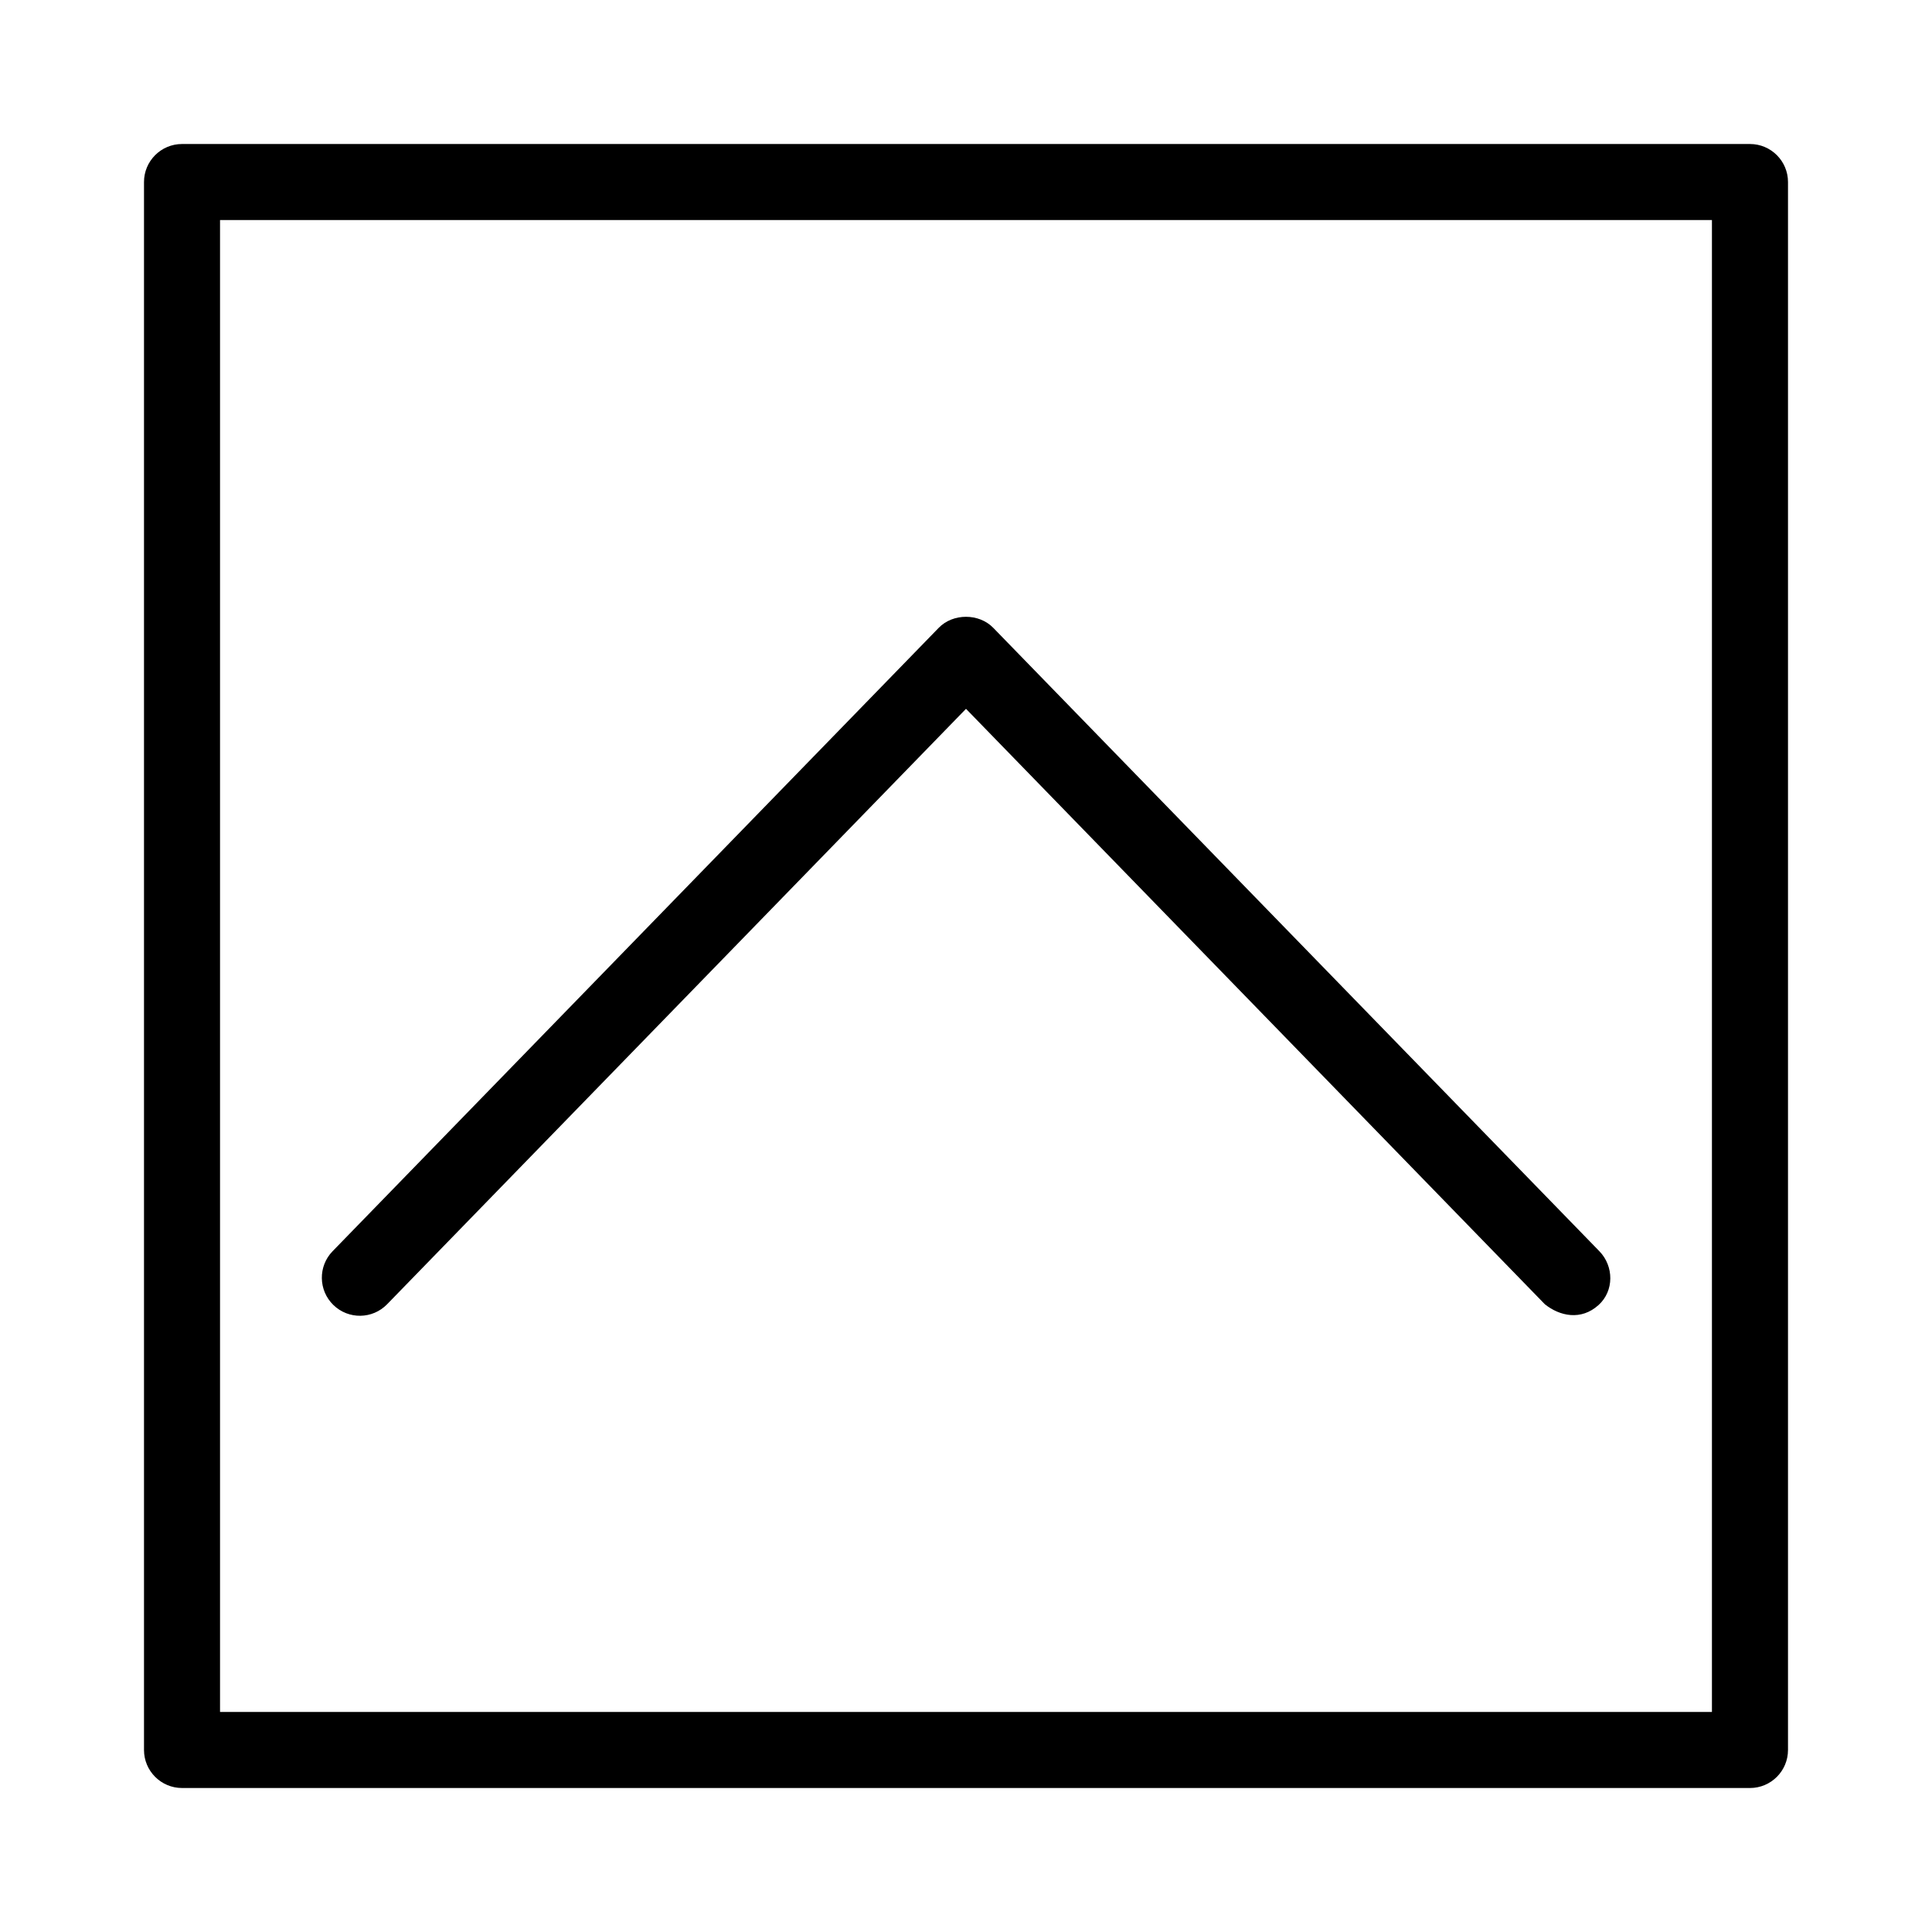 <?xml version="1.0" encoding="UTF-8"?>
<!-- Uploaded to: ICON Repo, www.svgrepo.com, Generator: ICON Repo Mixer Tools -->
<svg fill="#000000" width="800px" height="800px" version="1.1" viewBox="144 144 512 512" xmlns="http://www.w3.org/2000/svg">
 <path d="m607.76 617.84h-415.52c-5.562 0-10.078-4.516-10.078-10.078v-415.52c0-5.562 4.516-10.078 10.078-10.078h415.52c5.562 0 10.078 4.516 10.078 10.078v415.53c-0.004 5.562-4.519 10.07-10.082 10.07zm-405.45-20.152h395.37v-395.37h-395.37zm351.09-108.05-153.4-157.79-153.41 157.79c-3.879 3.996-10.258 4.082-14.246 0.195-3.988-3.879-4.082-10.258-0.203-14.246l160.63-165.21c3.793-3.894 10.656-3.894 14.449 0l160.63 165.21c3.879 3.988 3.918 10.516-0.203 14.246-4.648 4.215-10.316 2.957-14.246-0.195z"/>
</svg>